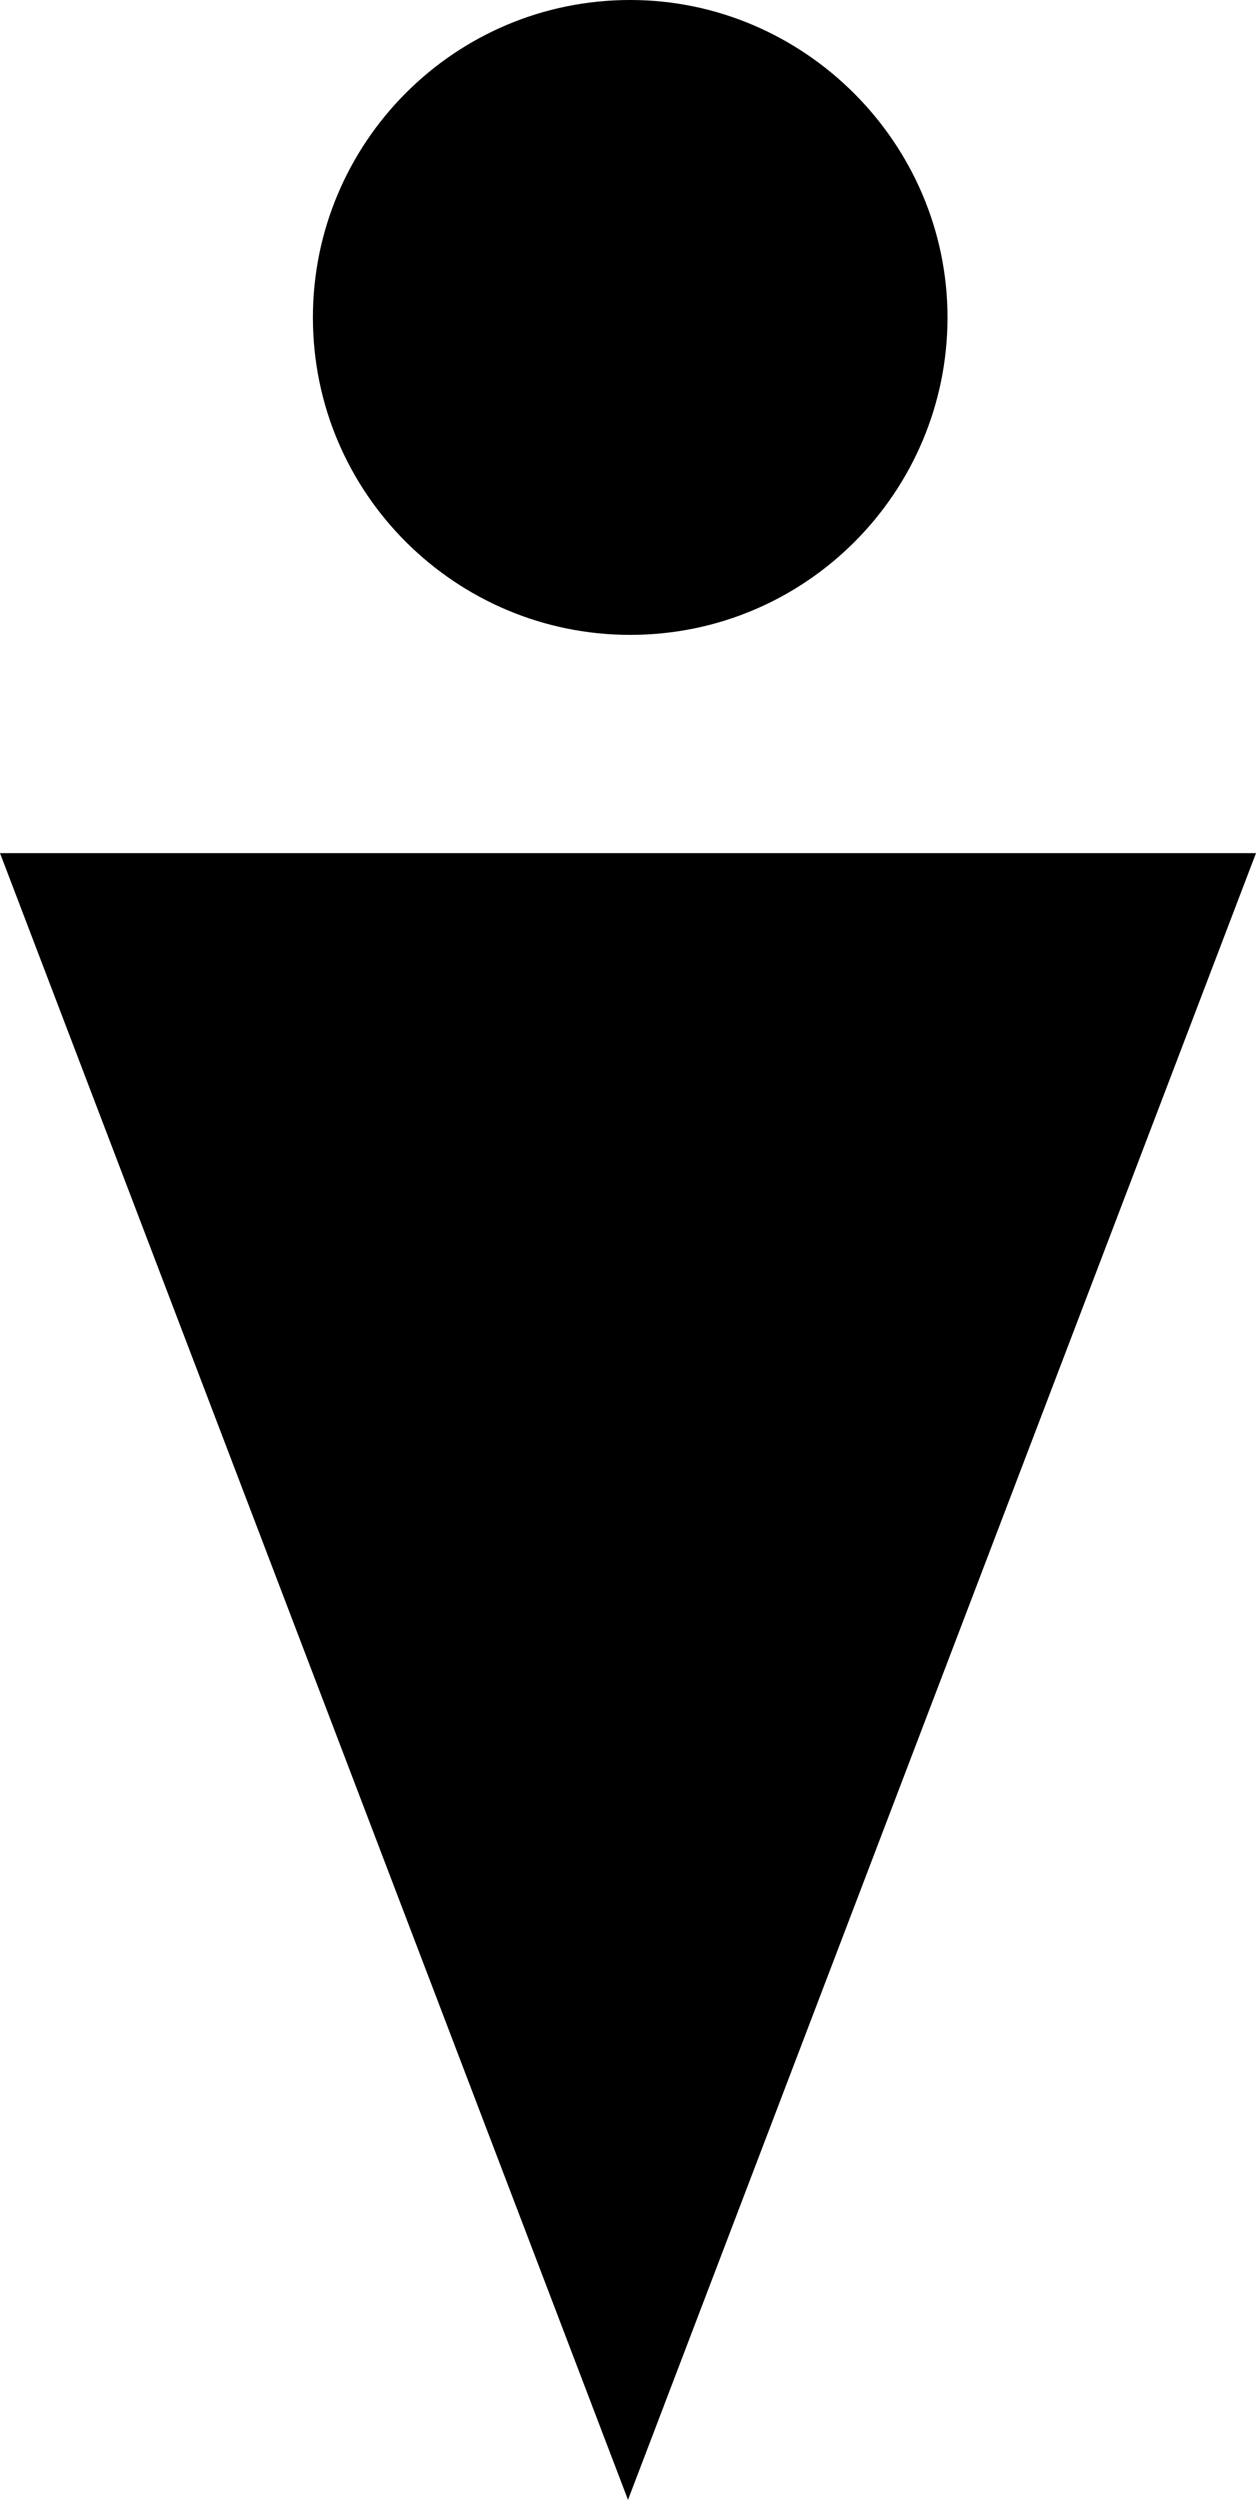<?xml version="1.0" encoding="utf-8"?>
<!-- Generator: Adobe Illustrator 18.0.0, SVG Export Plug-In . SVG Version: 6.00 Build 0)  -->
<!DOCTYPE svg PUBLIC "-//W3C//DTD SVG 1.1//EN" "http://www.w3.org/Graphics/SVG/1.1/DTD/svg11.dtd">
<svg version="1.1" id="Calque_1" xmlns="http://www.w3.org/2000/svg" xmlns:xlink="http://www.w3.org/1999/xlink" x="0px" y="0px"
	 viewBox="0 0 57 113.4" style="enable-background:new 0 0 57 113.4;" xml:space="preserve">
<g id="Plan_x0020_1">
	<g id="_577244168">
		<path id="_577244264" d="M28.6,0c-8,0-14.4,6.5-14.4,14.4c0,8,6.5,14.4,14.4,14.4c8,0,14.4-6.5,14.4-14.4C43,6.5,36.5,0,28.6,0z"
			/>
		<path id="_577244216" d="M28.5,113.4L0,38.7h57L28.5,113.4L28.5,113.4z"/>
	</g>
</g>
</svg>
